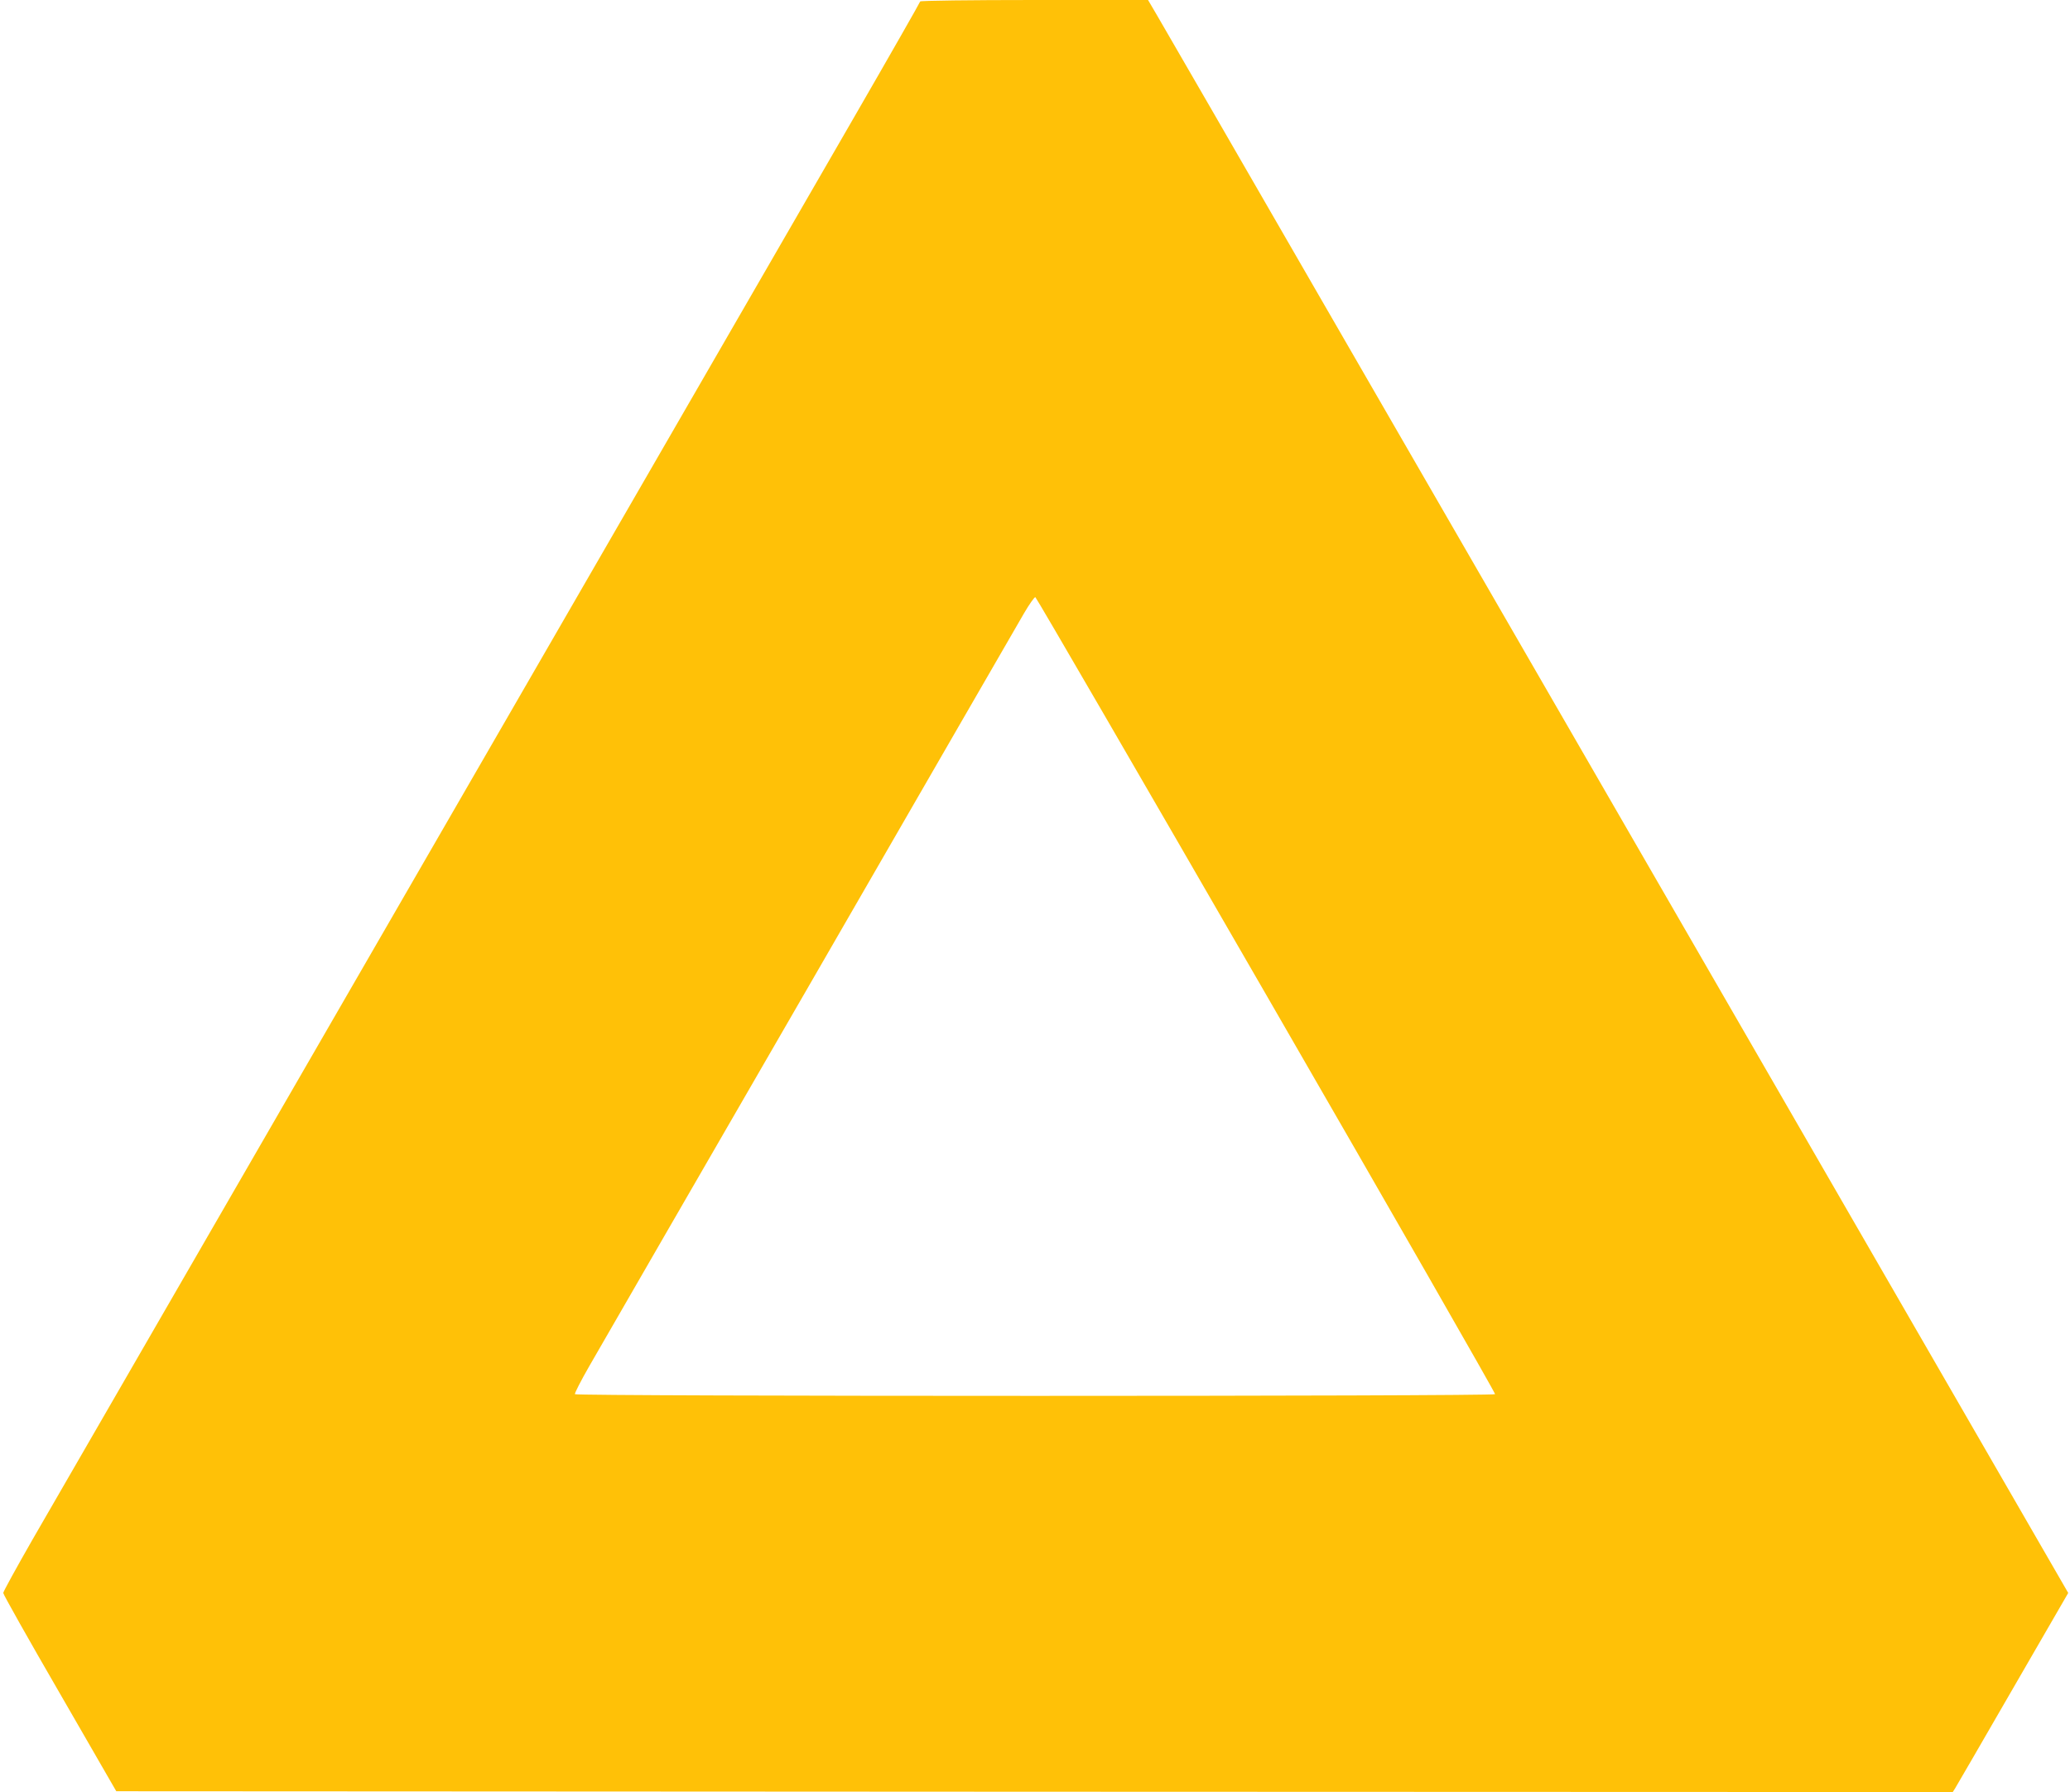 <?xml version="1.0" standalone="no"?>
<!DOCTYPE svg PUBLIC "-//W3C//DTD SVG 20010904//EN"
 "http://www.w3.org/TR/2001/REC-SVG-20010904/DTD/svg10.dtd">
<svg version="1.0" xmlns="http://www.w3.org/2000/svg"
 width="1280pt" height="1108pt" viewBox="0 0 1280 1108"
 preserveAspectRatio="xMidYMid meet">
<g transform="translate(0,1108) scale(0.1,-0.1)"
fill="#ffc107" stroke="none">
<path d="M5690 11071 c0 -4 -188 -334 -418 -732 -1141 -1975 -4792 -8296
-5071 -8778 -99 -173 -181 -322 -181 -330 0 -9 157 -288 350 -621 l349 -605
5678 -3 5678 -2 14 22 c8 13 169 290 357 616 l343 593 -466 807 c-256 444
-1069 1851 -1806 3127 -737 1276 -1783 3087 -2325 4025 -541 938 -1009 1747
-1039 1798 l-54 92 -705 0 c-387 0 -704 -4 -704 -9z m2141 -6144 c781 -1352
1417 -2462 1414 -2467 -8 -14 -5682 -14 -5690 0 -3 5 38 85 91 177 53 93 666
1154 1362 2358 695 1205 1291 2236 1324 2293 33 57 65 101 70 100 6 -2 649
-1110 1429 -2461z"/>
</g>
</svg>
